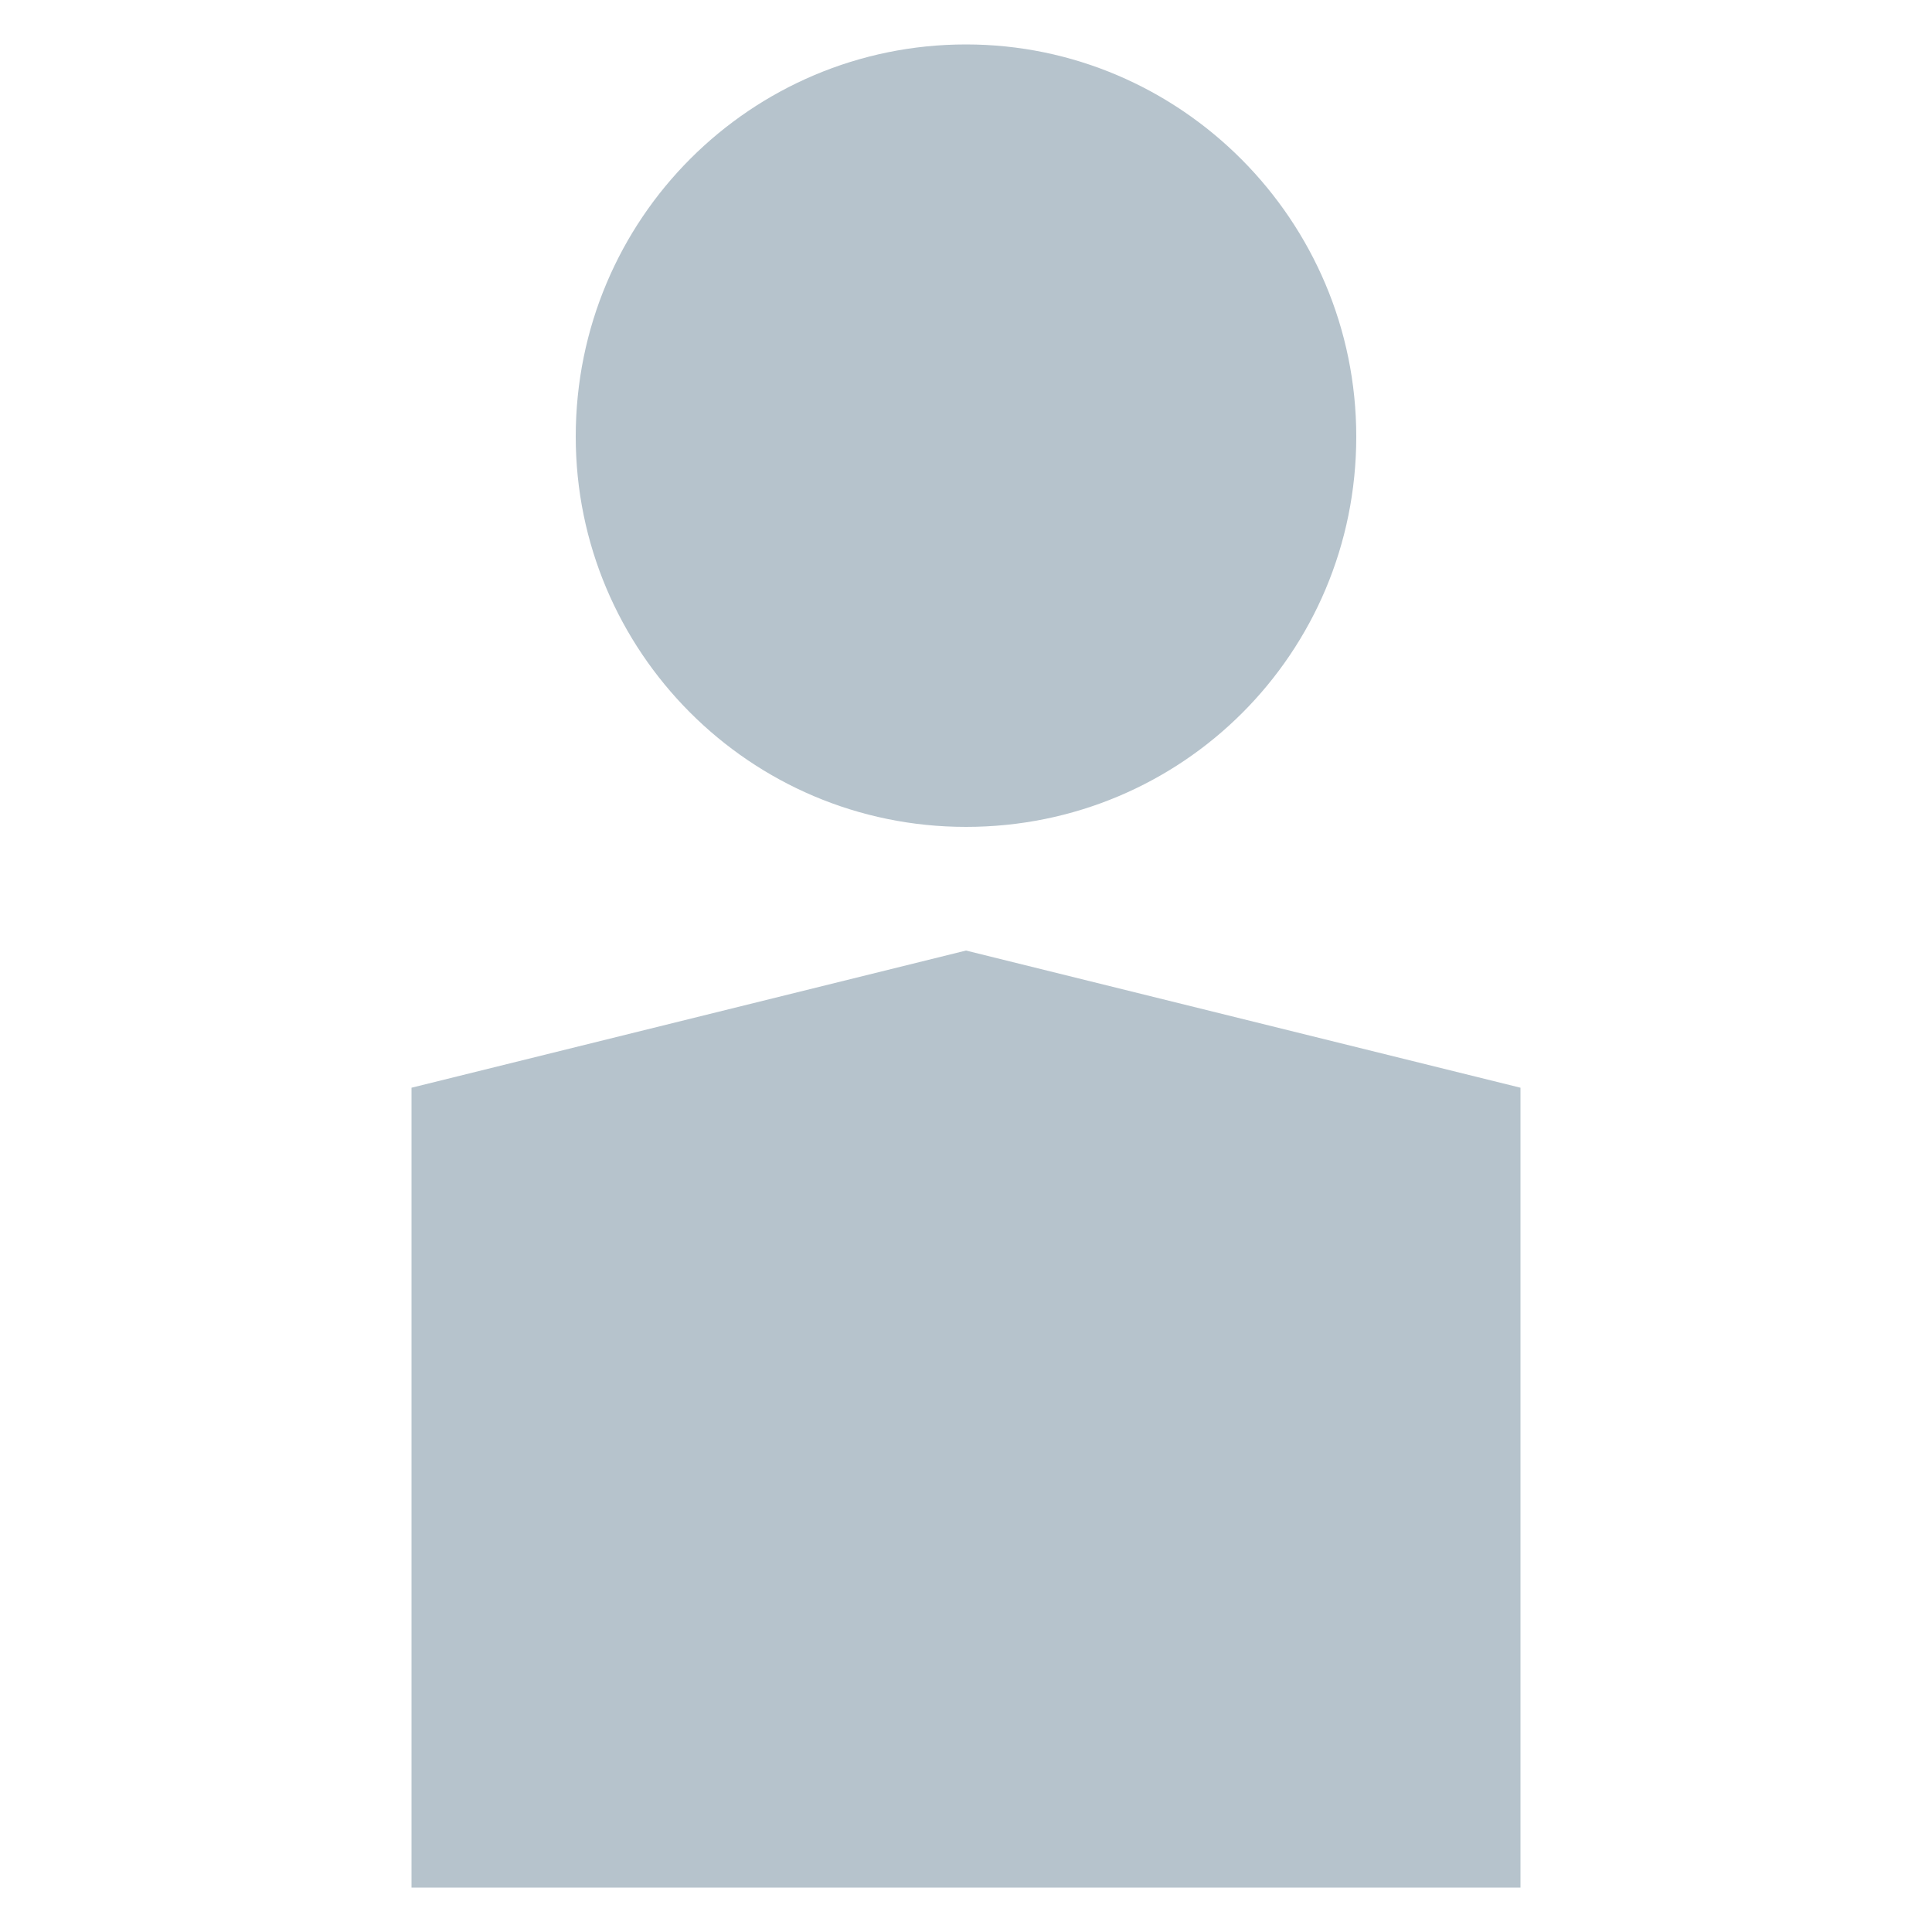 <?xml version="1.0" encoding="utf-8"?>
<!-- Generator: Adobe Illustrator 22.1.0, SVG Export Plug-In . SVG Version: 6.00 Build 0)  -->
<svg version="1.1" id="Layer_1" xmlns="http://www.w3.org/2000/svg" xmlns:xlink="http://www.w3.org/1999/xlink" x="0px" y="0px"
	 viewBox="0 0 100 100" style="enable-background:new 0 0 100 100;" xml:space="preserve">
<style type="text/css">
	.st0{fill:#B6C3CC;}
</style>
<g>
	<path class="st0" d="M29.8,22.6c0,11.1,9,20.2,20.2,20.2s20.2-9,20.2-20.2S61.1,2.3,50,2.3S29.8,11.3,29.8,22.6z"/>
	<polygon class="st0" points="21.3,56.3 21.3,97.7 78.7,97.7 78.7,56.3 50,49.2 	"/>
</g>
</svg>
